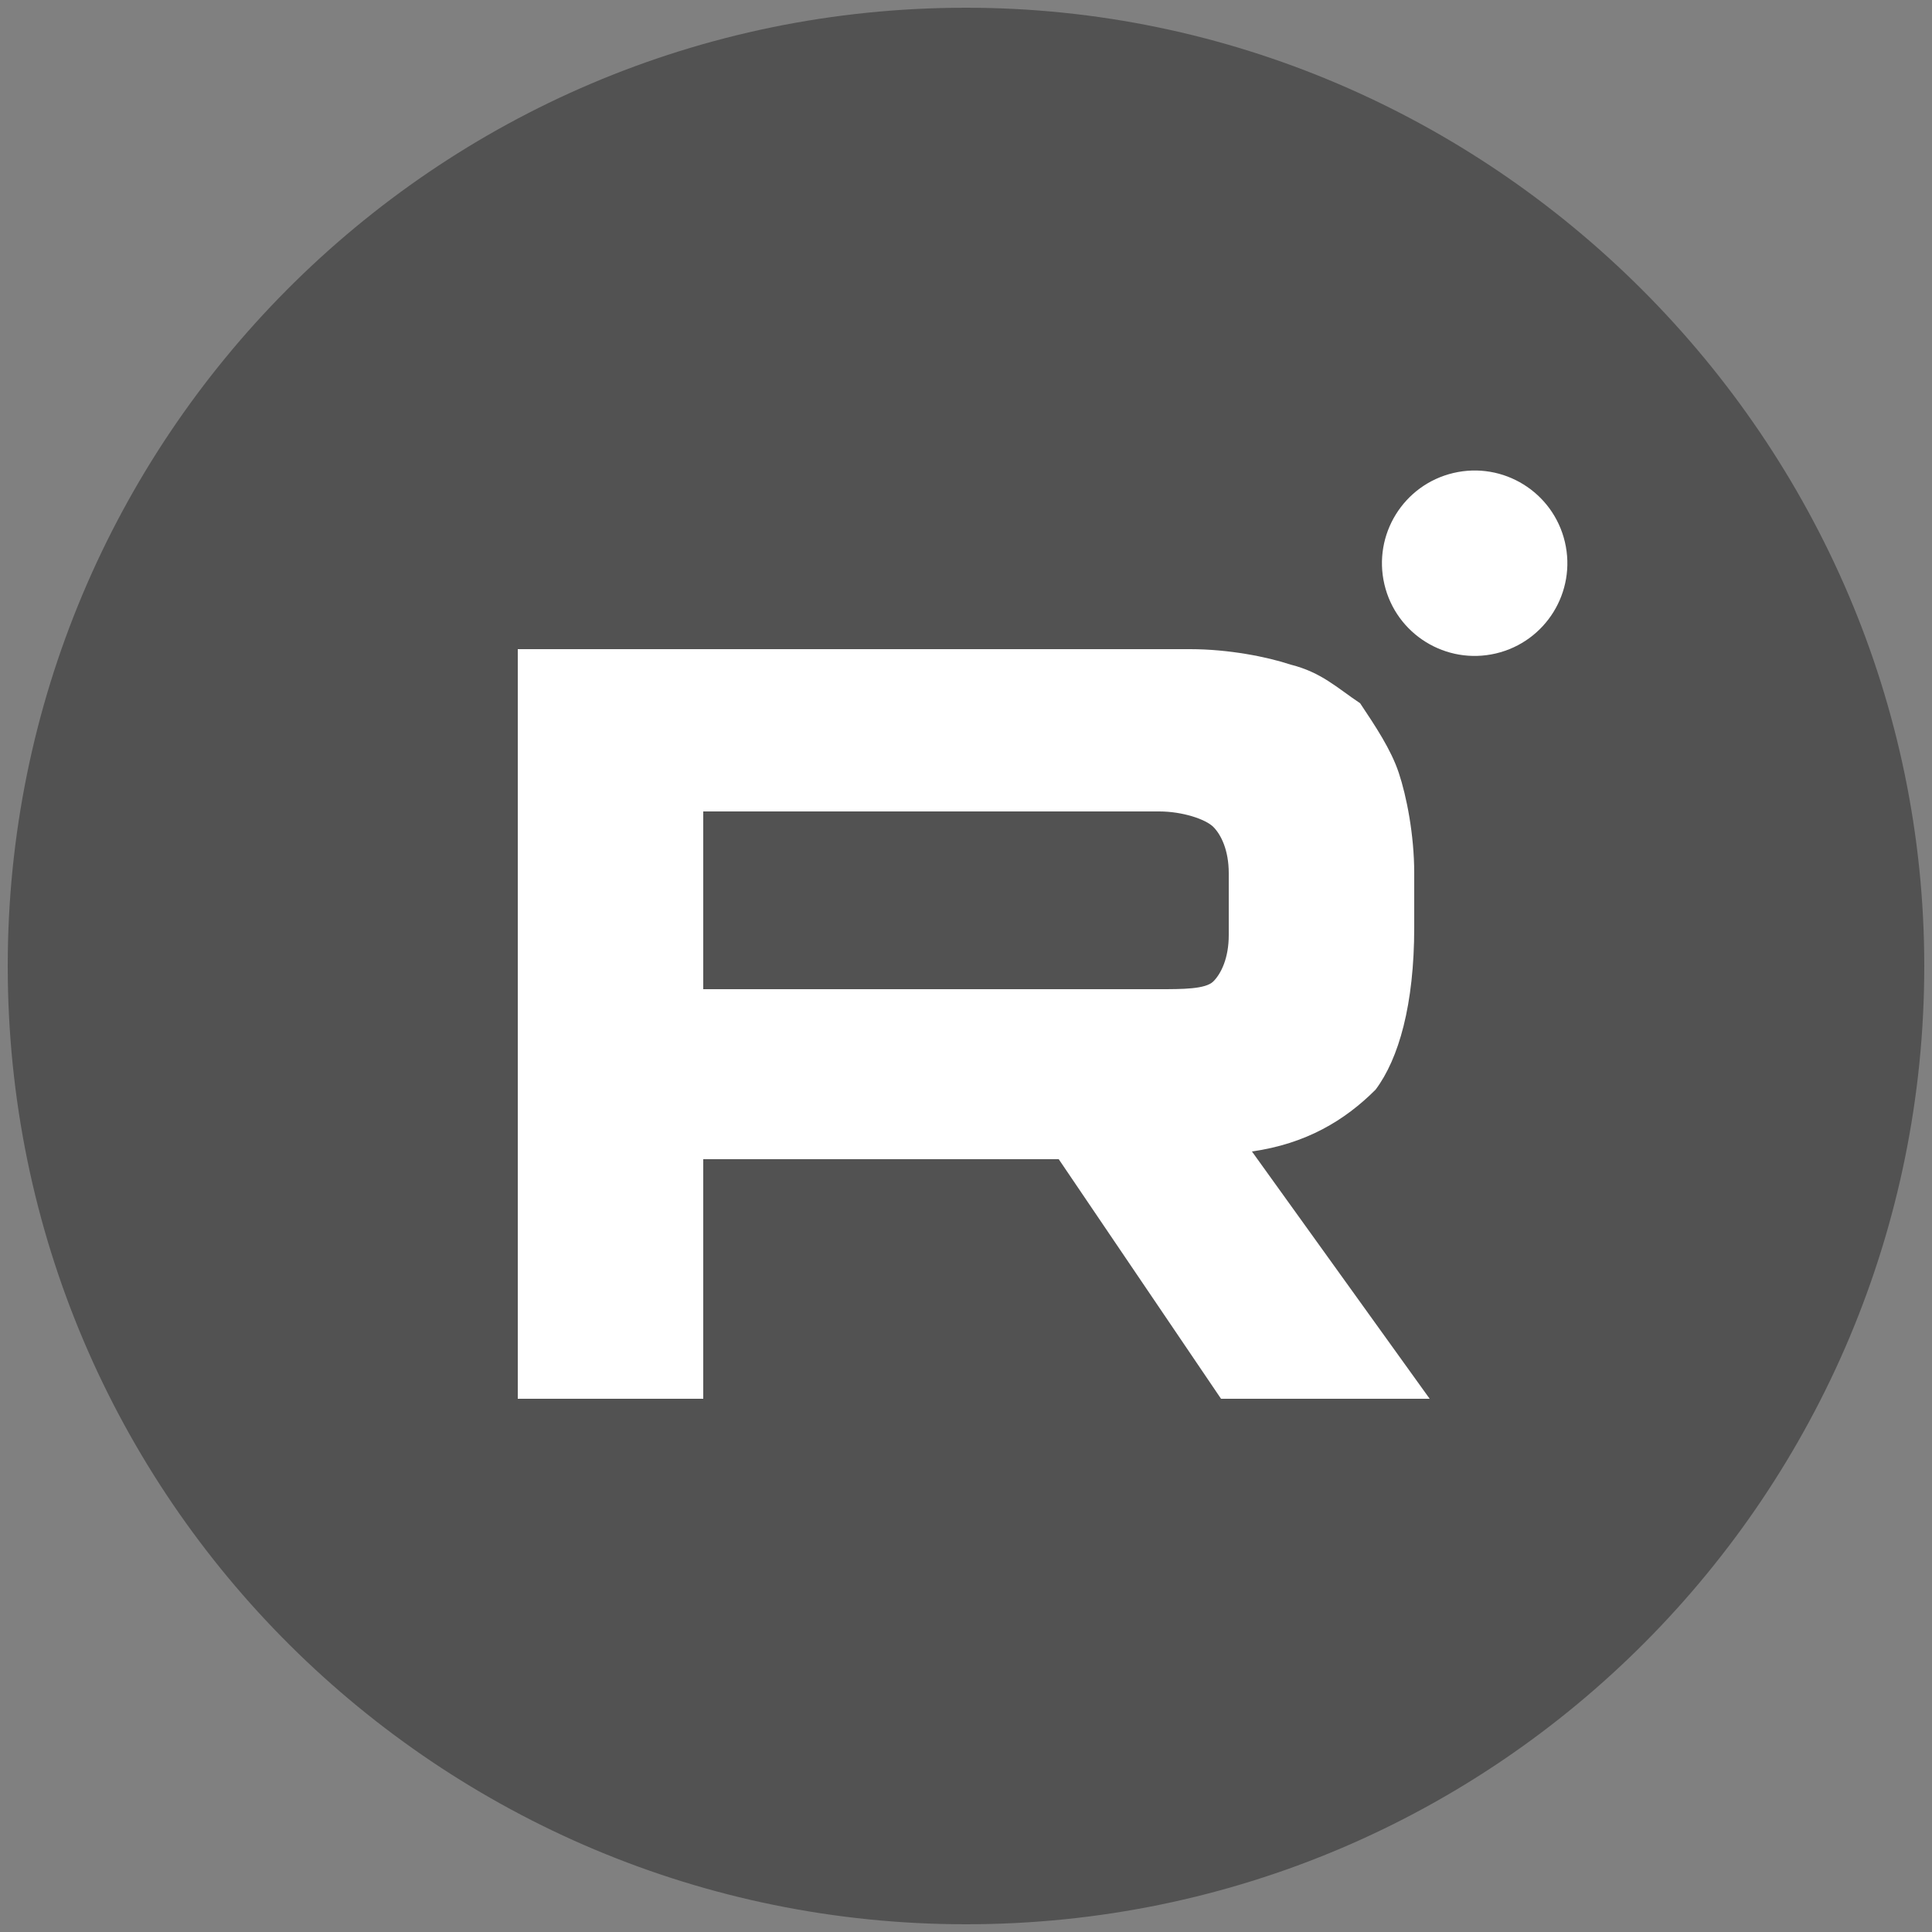 <?xml version="1.0" encoding="UTF-8"?> <!-- Generator: Adobe Illustrator 26.1.0, SVG Export Plug-In . SVG Version: 6.00 Build 0) --> <svg xmlns="http://www.w3.org/2000/svg" xmlns:xlink="http://www.w3.org/1999/xlink" id="Слой_1" x="0px" y="0px" viewBox="0 0 25 25" style="enable-background:new 0 0 25 25;" xml:space="preserve"><rect x="0" y="0" width="25" height="25" fill="#808080" stroke="none"/> <style type="text/css"> .st0{fill:#525252;} .st1{fill-rule:evenodd;clip-rule:evenodd;fill:#FFFFFF;} </style> <path class="st0" d="M24.9,12.5c0,6.8-5.5,12.4-12.4,12.4c-6.8,0-12.4-5.5-12.4-12.4c0-6.8,5.5-12.4,12.4-12.4 C19.3,0.1,24.9,5.7,24.9,12.5"></path> <g> <ellipse transform="matrix(0.973 -0.229 0.229 0.973 -1.174 4.559)" class="st1" cx="19.1" cy="7.3" rx="1.2" ry="1.2"></ellipse> <path class="st1" d="M15.4,8.4H6.7v9.7h2.4V15h4.6l2.1,3.1h2.7l-2.3-3.2c0.7-0.1,1.2-0.4,1.6-0.8c0.3-0.4,0.5-1.1,0.5-2.1v-0.7 c0-0.5-0.1-1-0.2-1.3c-0.1-0.3-0.3-0.6-0.5-0.9c-0.3-0.2-0.5-0.4-0.9-0.5C16.4,8.5,15.9,8.4,15.4,8.4L15.4,8.4z M15,12.8H9.1v-2.3 H15c0.3,0,0.6,0.1,0.7,0.2c0.1,0.1,0.2,0.3,0.2,0.6v0.8c0,0.3-0.1,0.5-0.2,0.6C15.6,12.8,15.3,12.8,15,12.8z"></path> </g> </svg> 